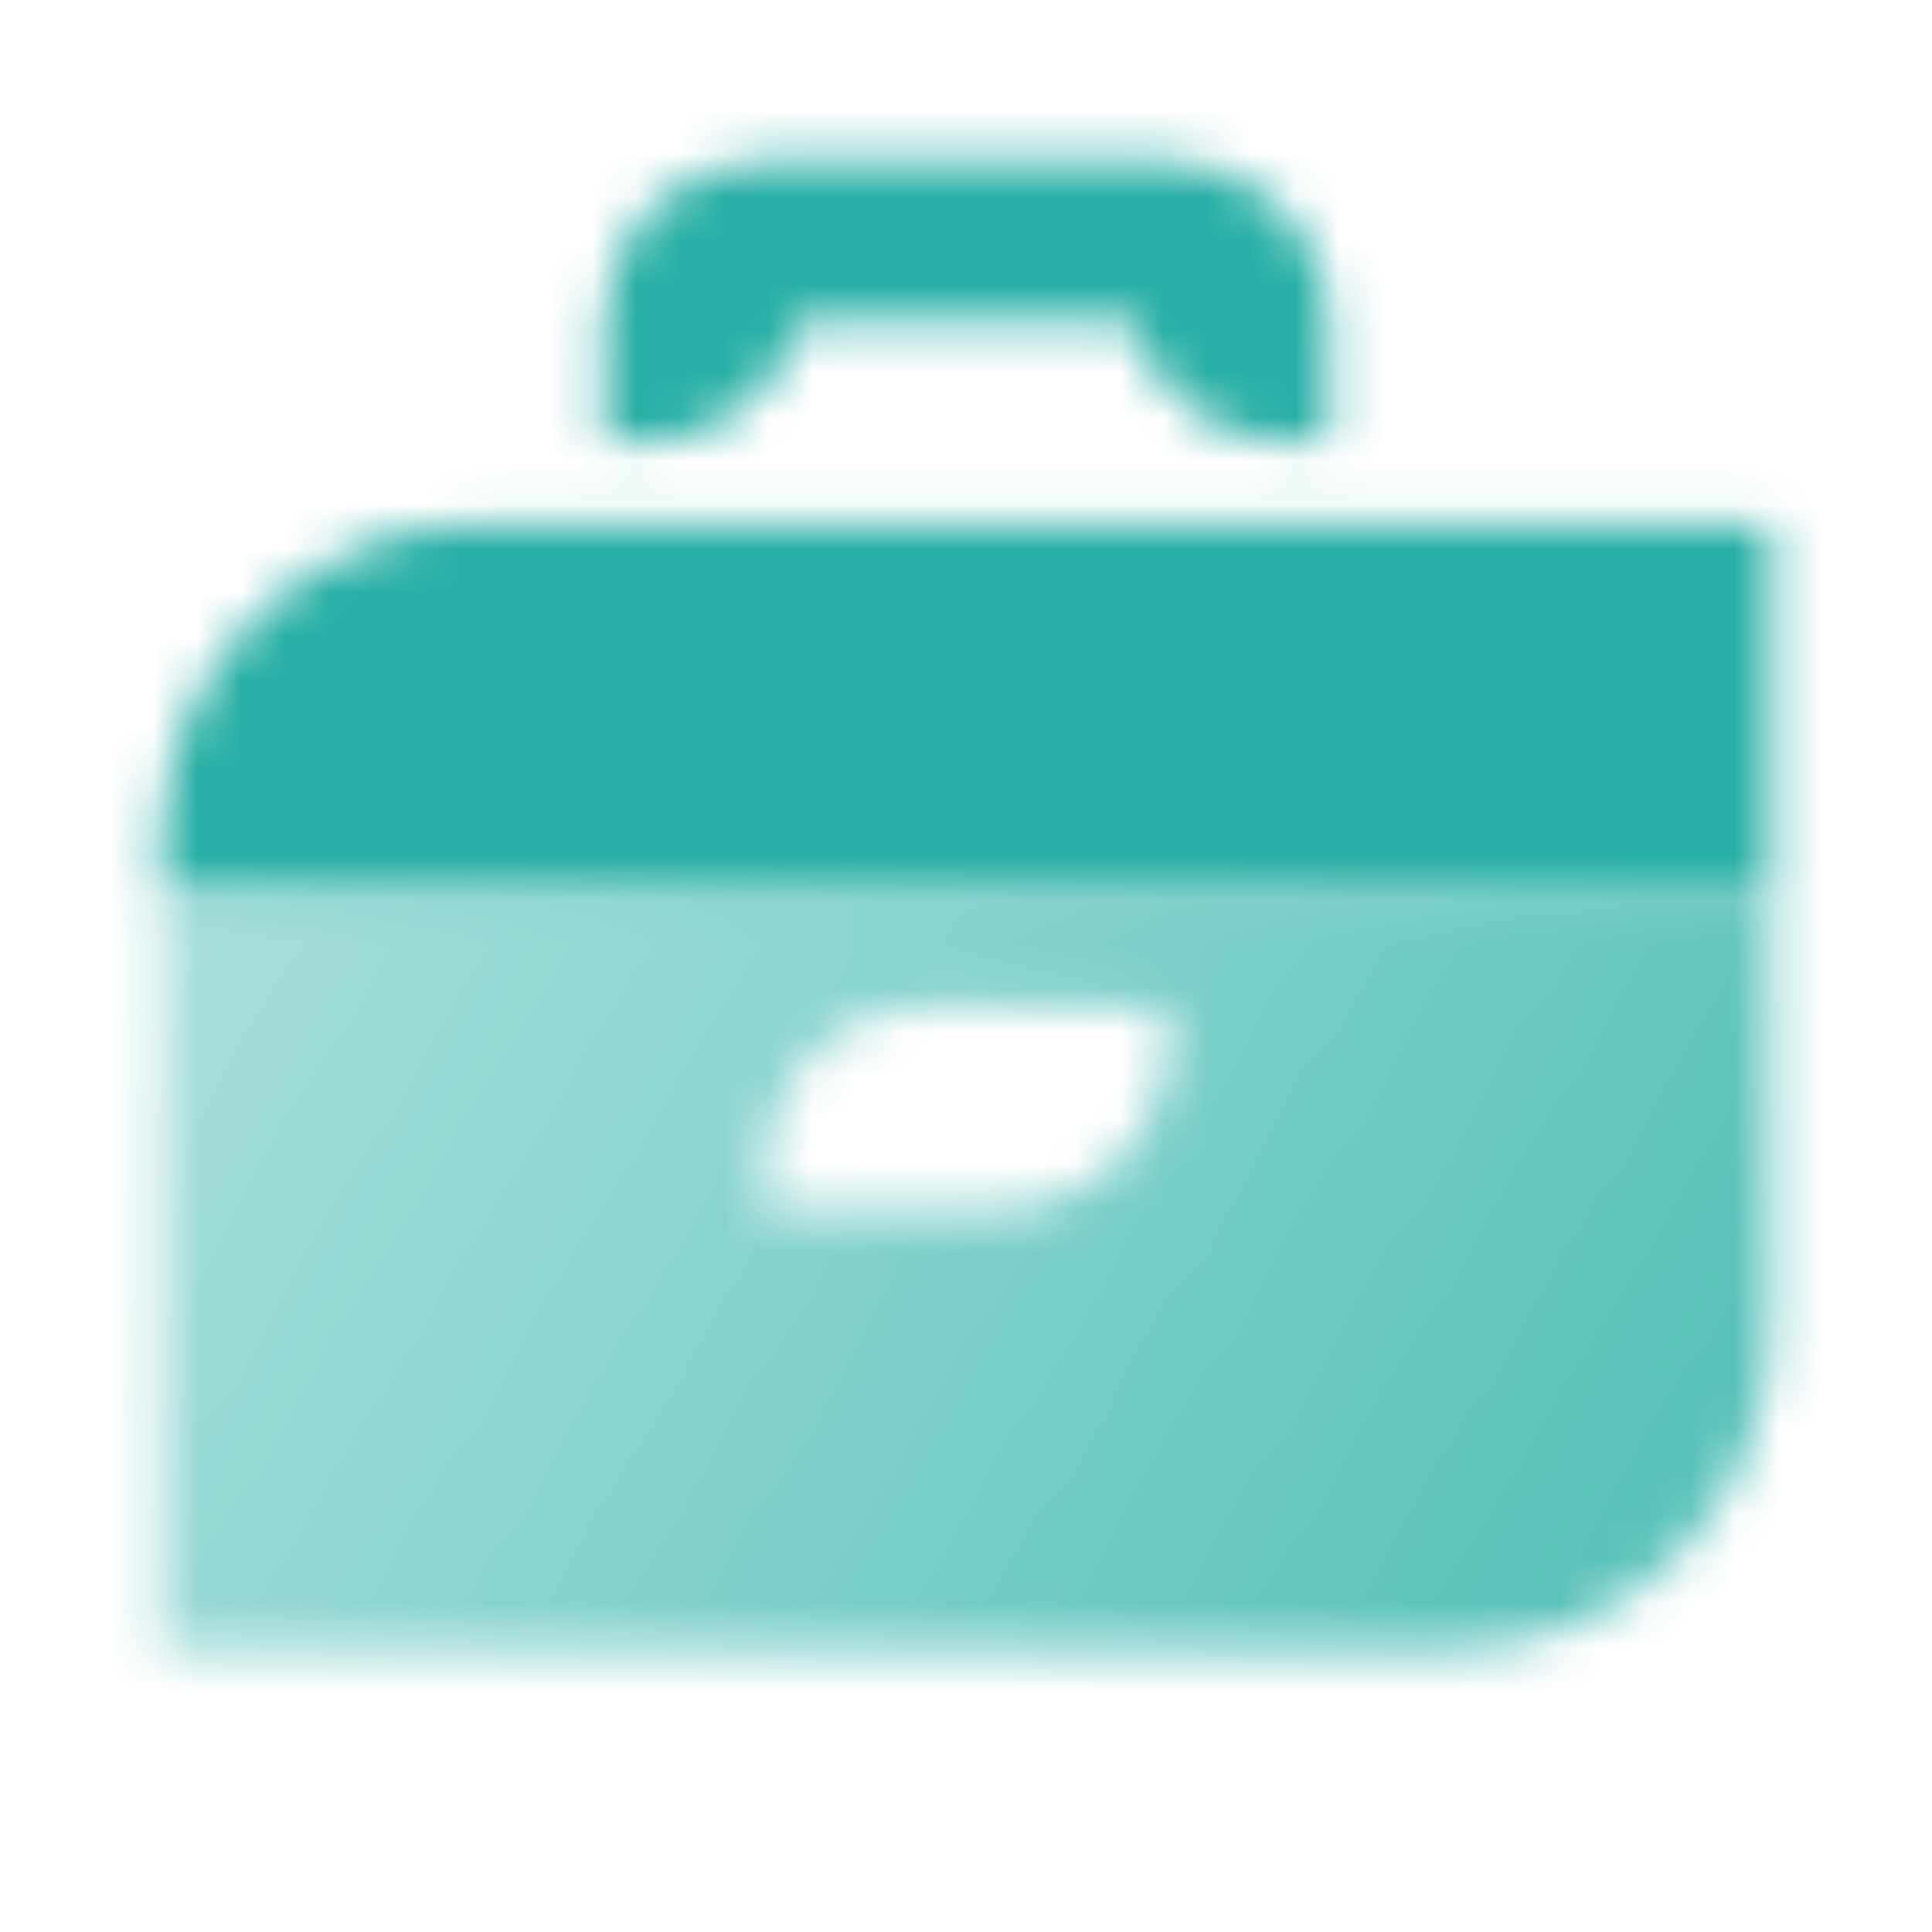 <svg width="44" height="44" viewBox="0 0 44 44" fill="none" xmlns="http://www.w3.org/2000/svg">
<mask id="mask0_2_855" style="mask-type:alpha" maskUnits="userSpaceOnUse" x="3" y="3" width="38" height="35">
<path fill-rule="evenodd" clip-rule="evenodd" d="M13.75 7.333C13.75 5.308 15.392 3.667 17.417 3.667H18.333H25.667H26.583C28.608 3.667 30.25 5.308 30.25 7.333V10.083H29.333C27.625 10.083 26.189 8.915 25.782 7.333H18.218C17.811 8.915 16.375 10.083 14.667 10.083H13.75V7.333Z" fill="black"/>
<path fill-rule="evenodd" clip-rule="evenodd" d="M40.333 20.167H3.667V37.583H33C37.05 37.583 40.333 34.3 40.333 30.25V20.167ZM21.083 22.917C19.058 22.917 17.417 24.558 17.417 26.583V27.5H22.917C24.942 27.5 26.583 25.858 26.583 23.833V22.917H21.083Z" fill="url(#paint0_linear_2_855)"/>
<path d="M3.667 19.25C3.667 15.2 6.95 11.917 11 11.917H40.333V20.167H3.667V19.25Z" fill="black"/>
</mask>
<g mask="url(#mask0_2_855)">
<path d="M0 0H44V44H0V0Z" fill="#27AFA5"/>
</g>
<defs>
<linearGradient id="paint0_linear_2_855" x1="38.5" y1="38.454" x2="5.453" y2="18.711" gradientUnits="userSpaceOnUse">
<stop stop-opacity="0.8"/>
<stop offset="1" stop-opacity="0.4"/>
</linearGradient>
</defs>
</svg>

